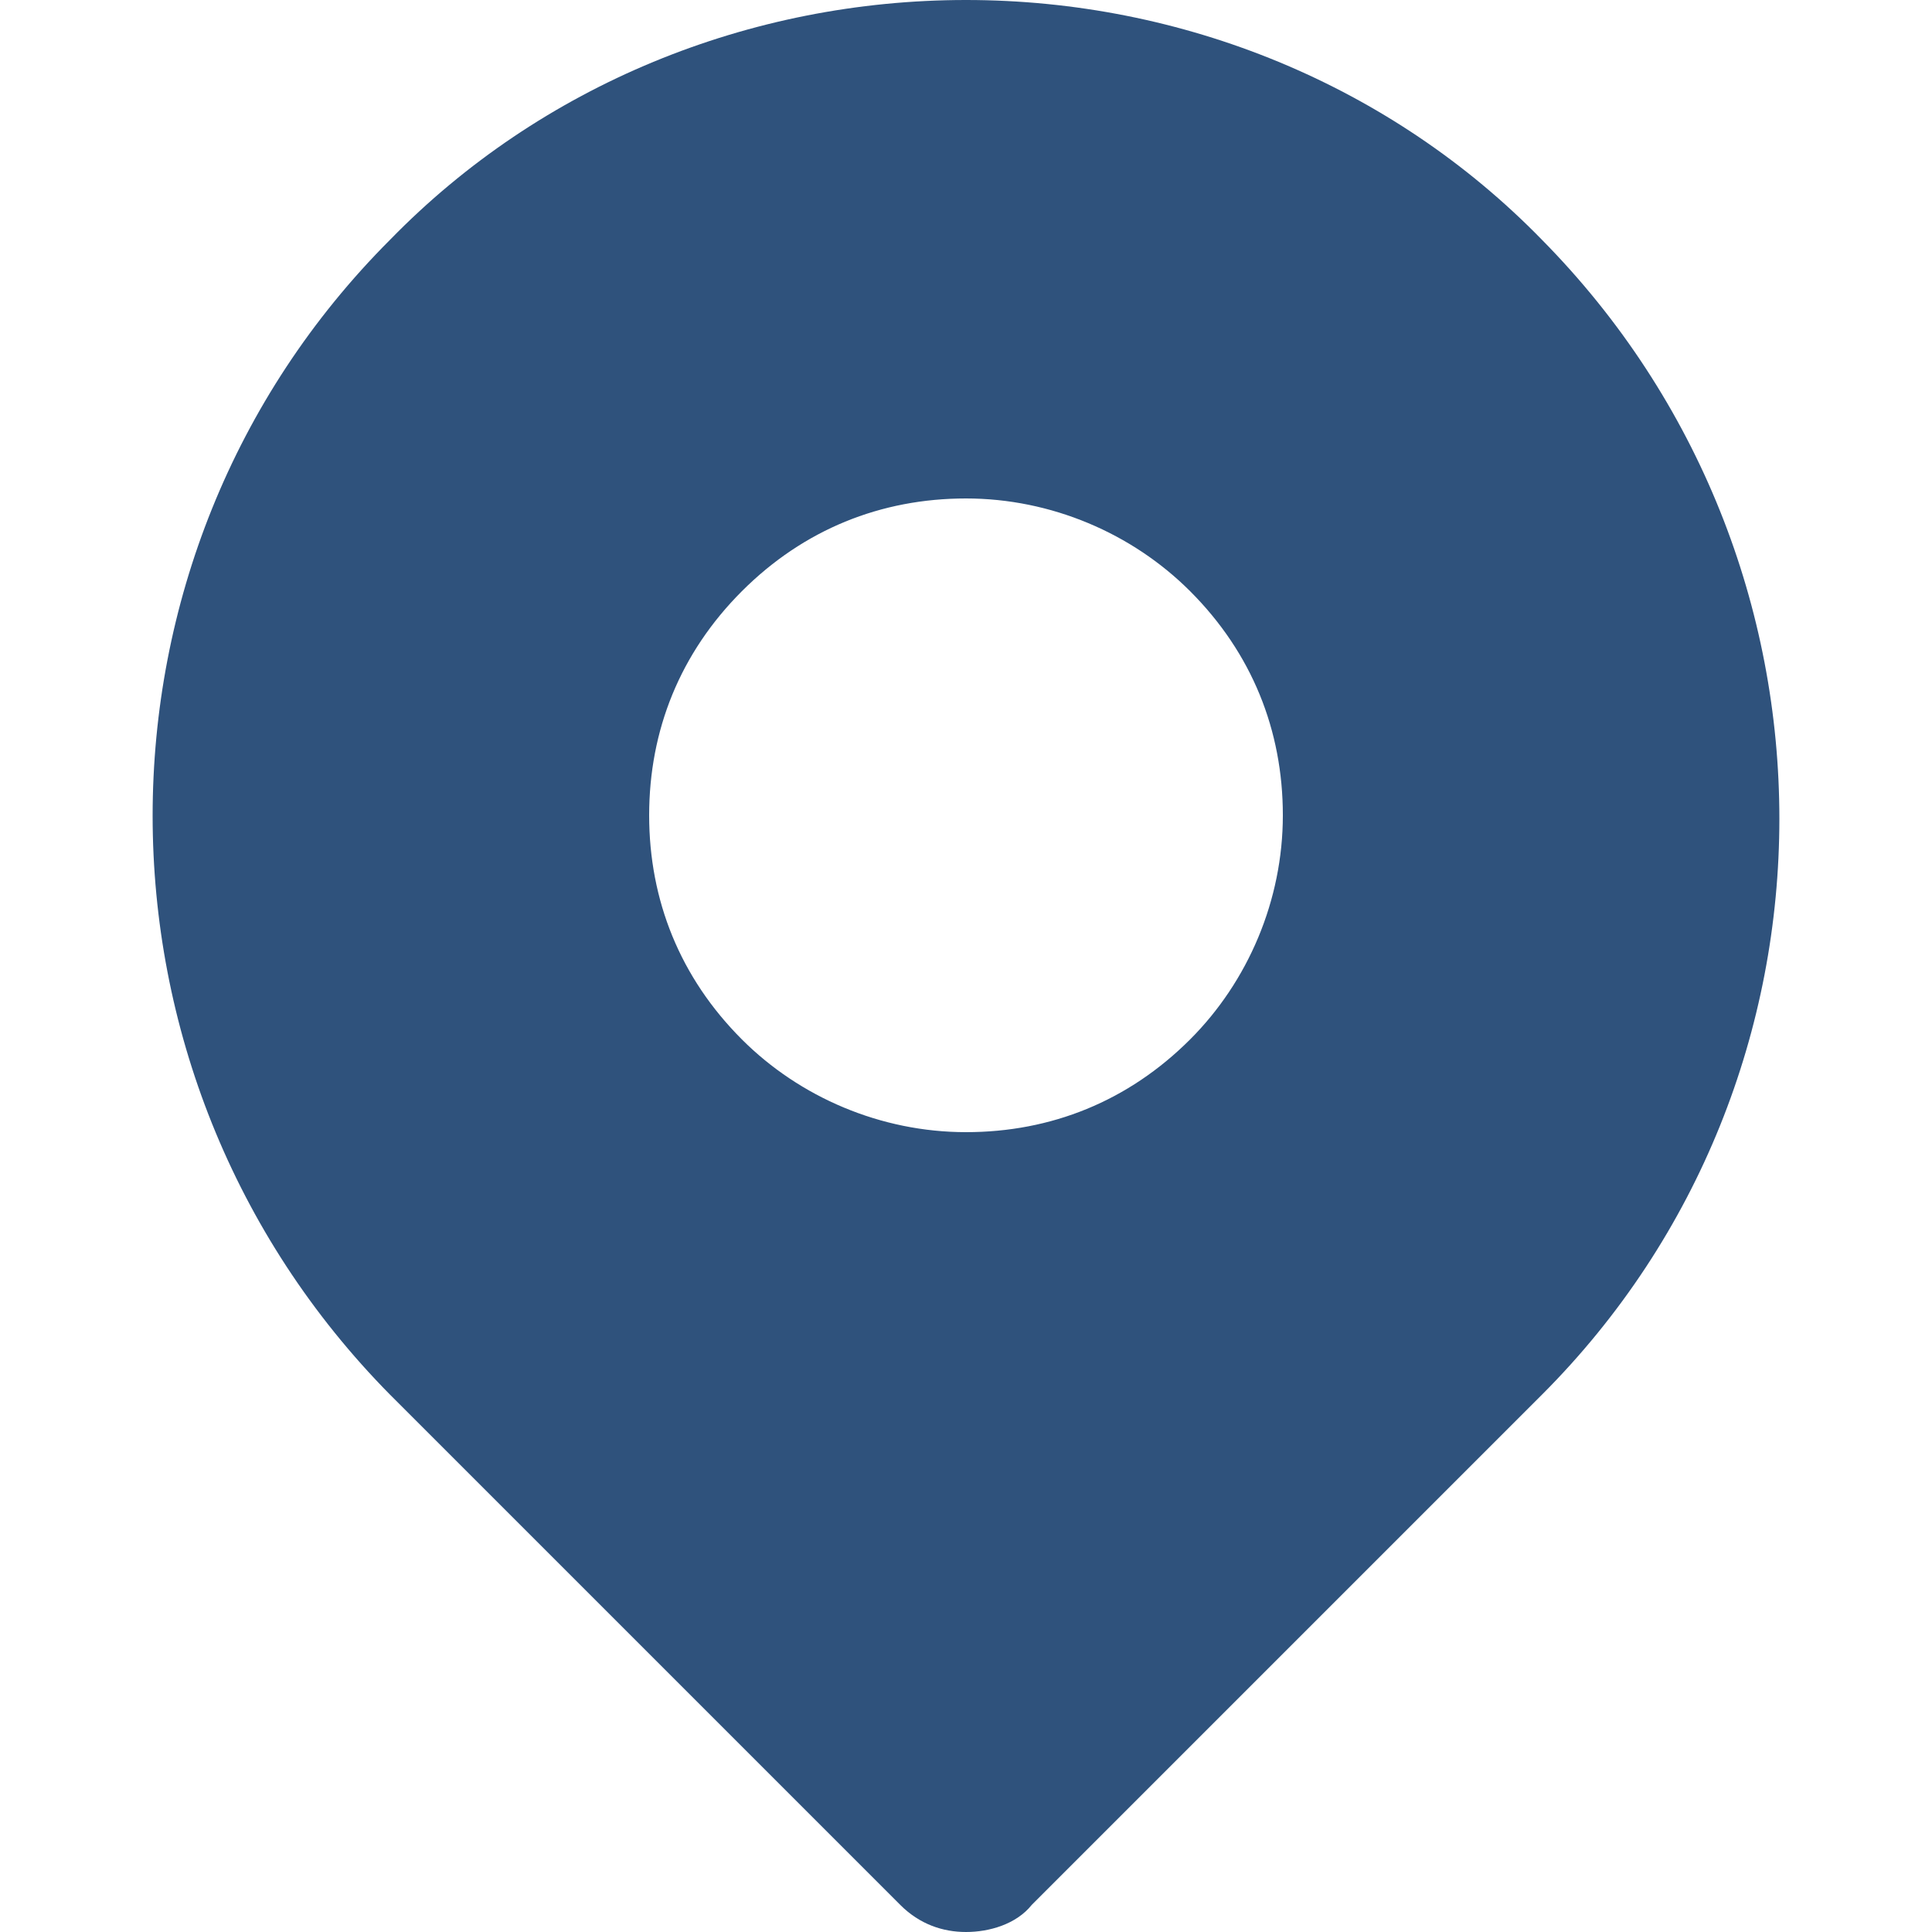 <?xml version="1.0" encoding="utf-8"?>
<!-- Generator: Adobe Illustrator 25.0.1, SVG Export Plug-In . SVG Version: 6.00 Build 0)  -->
<svg version="1.1" id="Layer_1" xmlns="http://www.w3.org/2000/svg" xmlns:xlink="http://www.w3.org/1999/xlink" x="0px" y="0px"
	 viewBox="0 0 50 50" style="enable-background:new 0 0 50 50;" xml:space="preserve">
<style type="text/css">
	.st0{fill:#2F527C;}
</style>
<path class="st0" d="M23.3,49.3c0.5,0.5,1.1,0.7,1.7,0.7s1.3-0.2,1.7-0.7l13.2-13.2c8.2-8.2,8.2-21.6,0-29.9C36,2.2,30.6,0,25,0
	S14,2.2,10.1,6.2c-8.2,8.2-8.2,21.6,0,29.9L23.3,49.3z M19.2,15.3c1.6-1.6,3.6-2.4,5.8-2.4s4.3,0.9,5.8,2.4c1.6,1.6,2.4,3.6,2.4,5.8
	s-0.9,4.3-2.4,5.8c-1.6,1.6-3.6,2.4-5.8,2.4s-4.3-0.9-5.8-2.4c-1.6-1.6-2.4-3.6-2.4-5.8C16.8,18.9,17.6,16.9,19.2,15.3z"/>
</svg>
